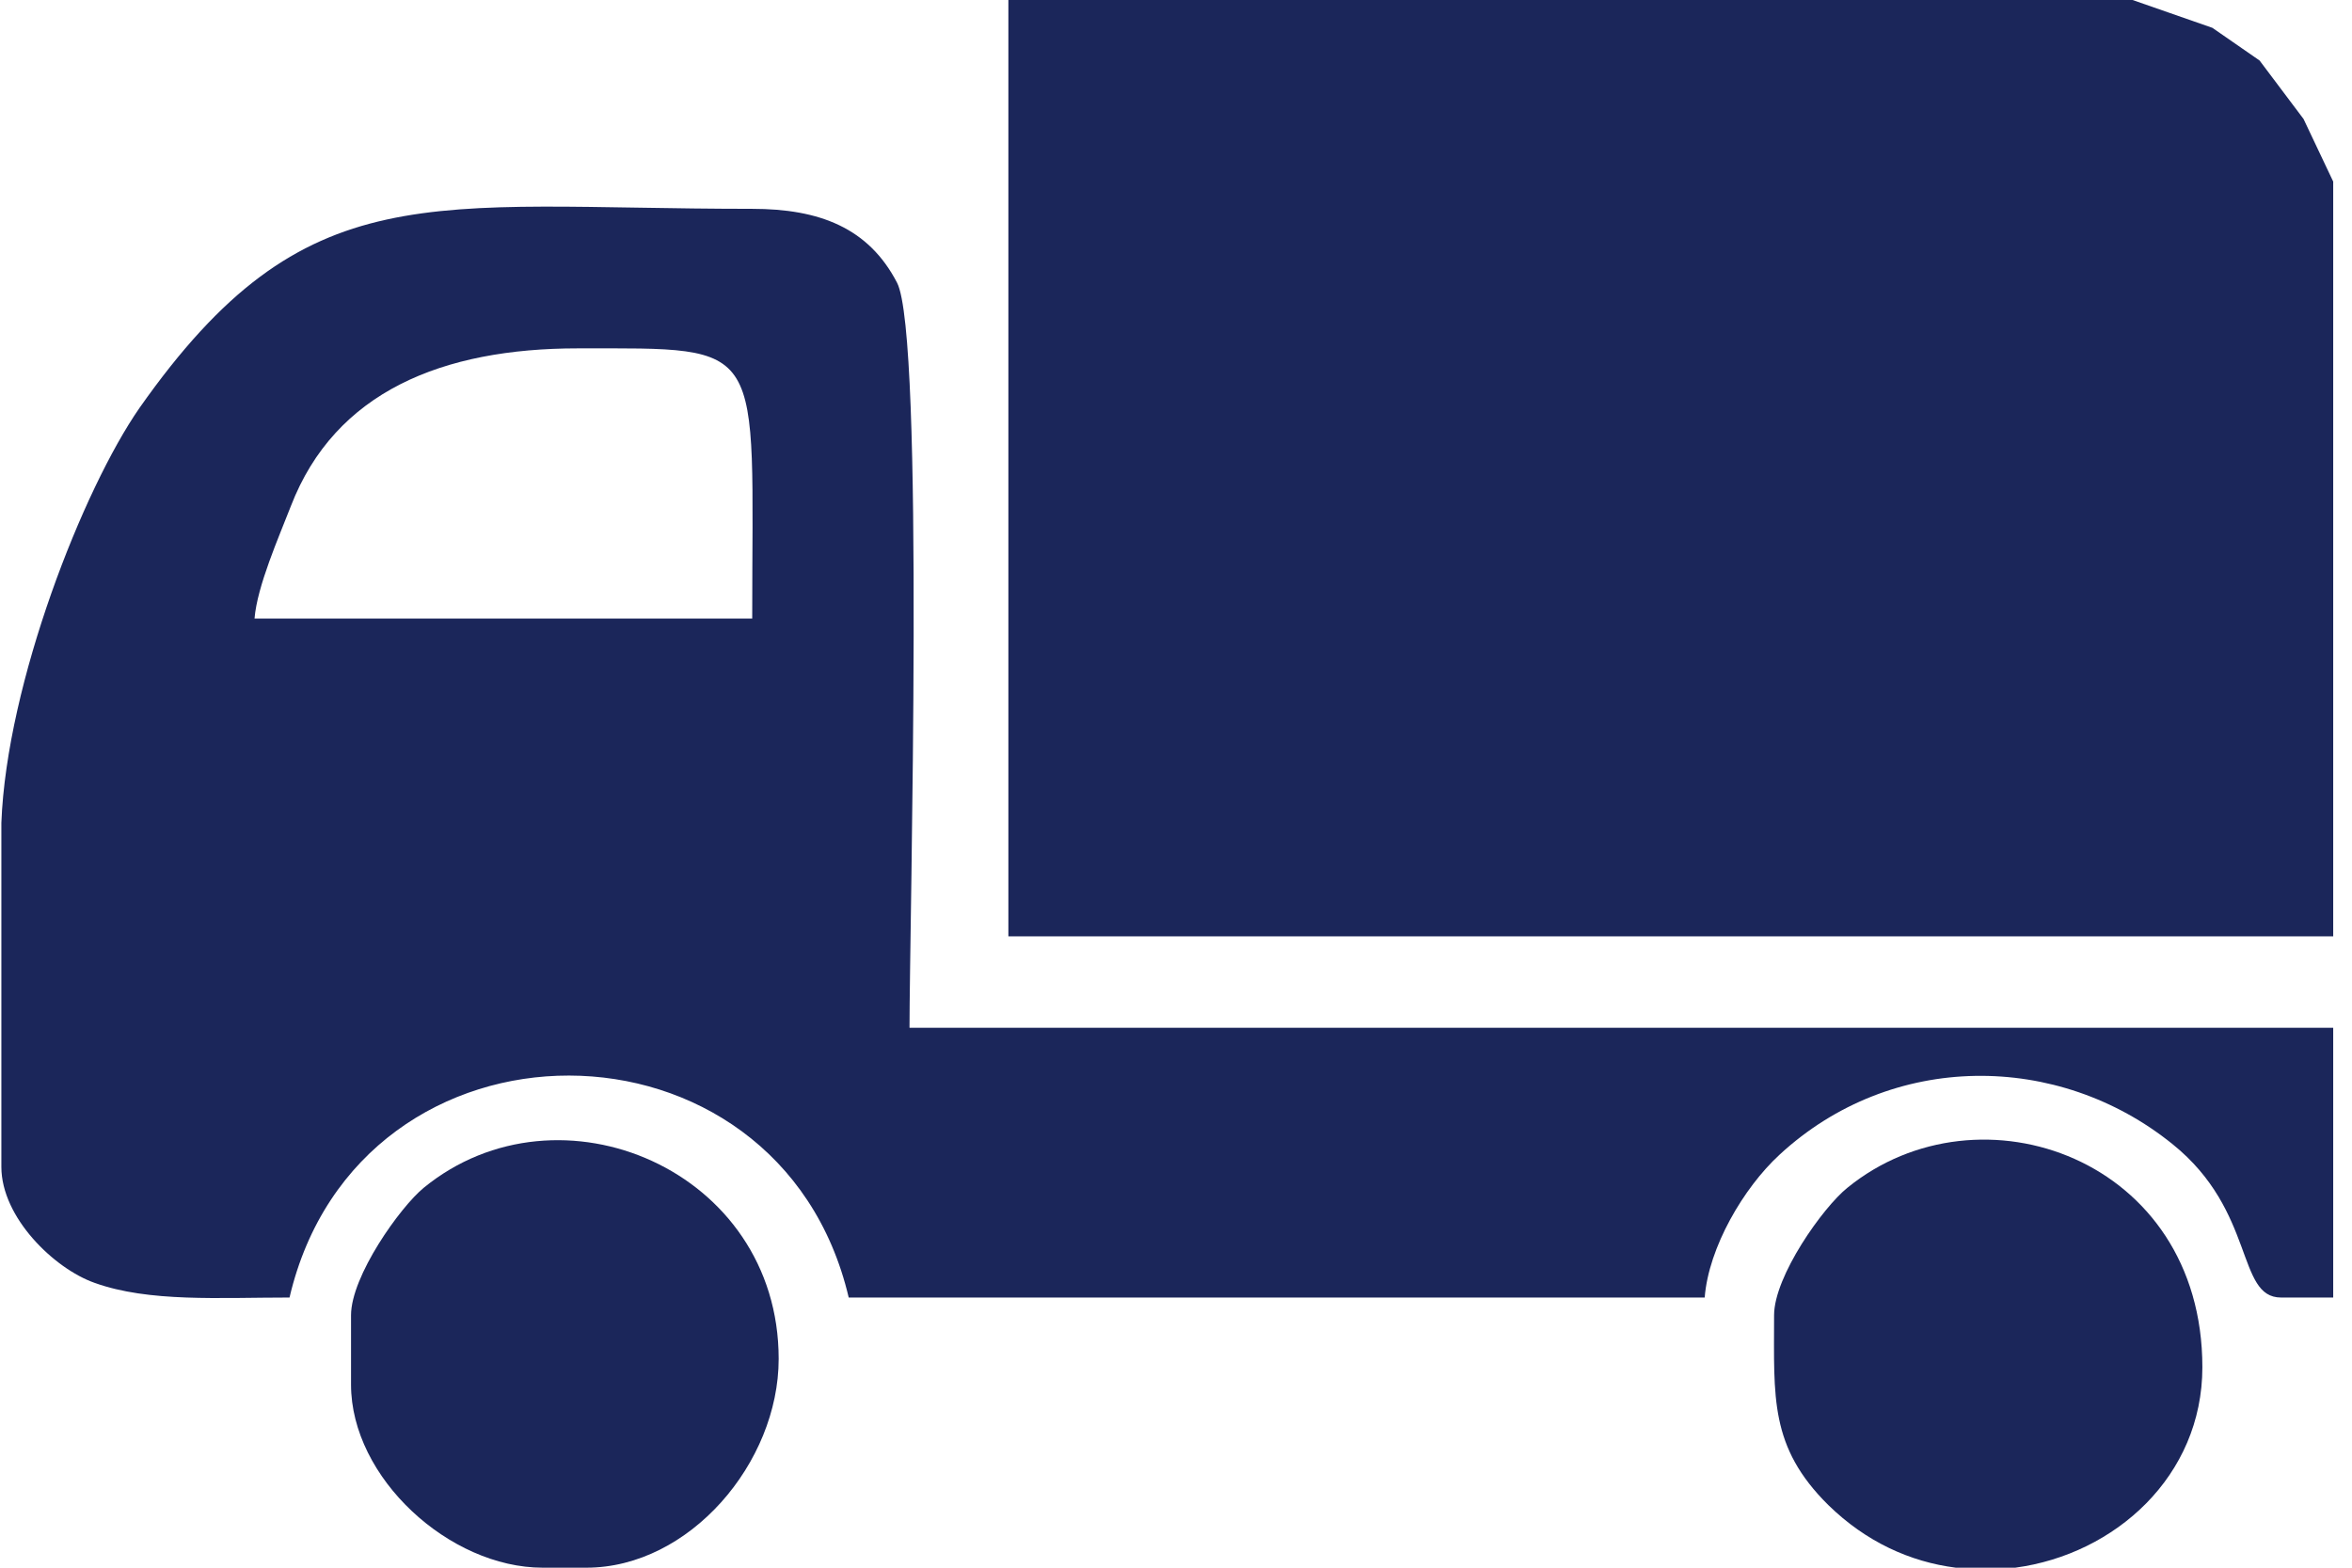 <svg width="105" height="70" viewBox="0 0 105 70" fill="none" xmlns="http://www.w3.org/2000/svg">
<g clip-path="url(#clip0)">
<path fill-rule="evenodd" clip-rule="evenodd" d="M25.792 15.555C34.319 15.555 33.581 15.159 33.581 27.619H11.363C11.48 26.171 12.454 23.969 12.985 22.599C14.961 17.48 19.771 15.555 25.792 15.555ZM0.061 37.34V52.103C0.061 54.364 2.421 56.647 4.221 57.281C6.641 58.154 9.799 57.937 12.925 57.937C16.026 44.682 34.791 44.762 37.889 57.937H76.102C76.278 55.693 77.843 53.036 79.436 51.567C84.451 46.925 91.888 46.964 96.991 51.09C100.711 54.087 99.825 57.937 101.832 57.937H104.161V45.891H40.603C40.603 41.249 41.282 14.96 40.044 12.618C38.775 10.178 36.591 9.325 33.581 9.325C19.093 9.325 13.663 7.639 6.229 18.213C3.719 21.824 0.297 30.497 0.061 36.745V37.043V37.34H0.061Z" fill="#1B265A"/>
<path fill-rule="evenodd" clip-rule="evenodd" d="M79.2 58.729C79.2 62.4 78.993 64.602 81.62 67.202C83.301 68.847 85.277 69.741 87.313 70H89.968C94.424 69.404 98.32 65.912 98.32 61.05C98.32 51.725 88.375 48.233 82.474 53.035C81.384 53.908 79.2 56.983 79.2 58.729Z" fill="#1B265A"/>
<path fill-rule="evenodd" clip-rule="evenodd" d="M15.671 58.729V61.825C15.671 65.99 20.067 70 24.227 70H26.175C30.778 70 34.762 65.317 34.762 60.675C34.762 52.24 24.965 48.093 18.917 53.036C17.855 53.909 15.671 56.983 15.671 58.729Z" fill="#1B265A"/>
<path fill-rule="evenodd" clip-rule="evenodd" d="M45.017 0V41.809H104.161V8.108L102.837 5.313L100.874 2.702L98.768 1.243L95.204 0H45.017Z" fill="#1B265A"/>
</g>
<defs>
<clipPath id="clip0">
<rect width="104.222" height="70" fill="white"/>
</clipPath>
</defs>
</svg>
